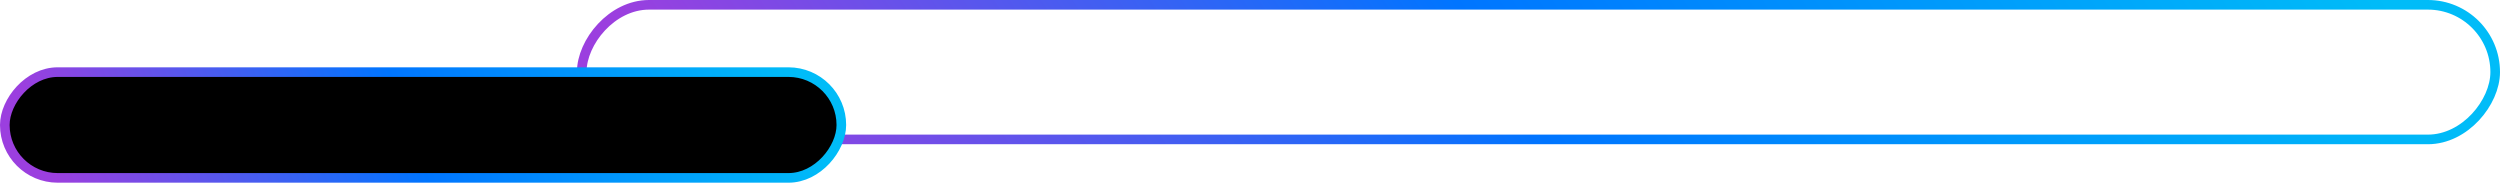 <svg width="520" height="38" viewBox="0 0 520 38" fill="none" xmlns="http://www.w3.org/2000/svg">
<rect x="1" y="-1" width="398" height="28" rx="14" transform="matrix(1 0 -1.42152e-07 -1 120 28)" stroke="url(#paint0_linear_502_897)" stroke-width="2"/>
<rect x="1" y="-1" width="174" height="22" rx="11" transform="matrix(1 0 -1.42152e-07 -1 -1.42152e-07 36)" fill="black" stroke="url(#paint1_linear_502_897)" stroke-width="2"/>
<defs>
<linearGradient id="paint0_linear_502_897" x1="392.939" y1="2.573" x2="133.141" y2="-165.836" gradientUnits="userSpaceOnUse">
<stop stop-color="#00BCF8"/>
<stop offset="0.526" stop-color="#0075FF"/>
<stop offset="1" stop-color="#9B3FDF"/>
</linearGradient>
<linearGradient id="paint1_linear_502_897" x1="172.893" y1="2.059" x2="28.857" y2="-49.294" gradientUnits="userSpaceOnUse">
<stop stop-color="#00BCF8"/>
<stop offset="0.526" stop-color="#0075FF"/>
<stop offset="1" stop-color="#9B3FDF"/>
</linearGradient>
</defs>
</svg>
